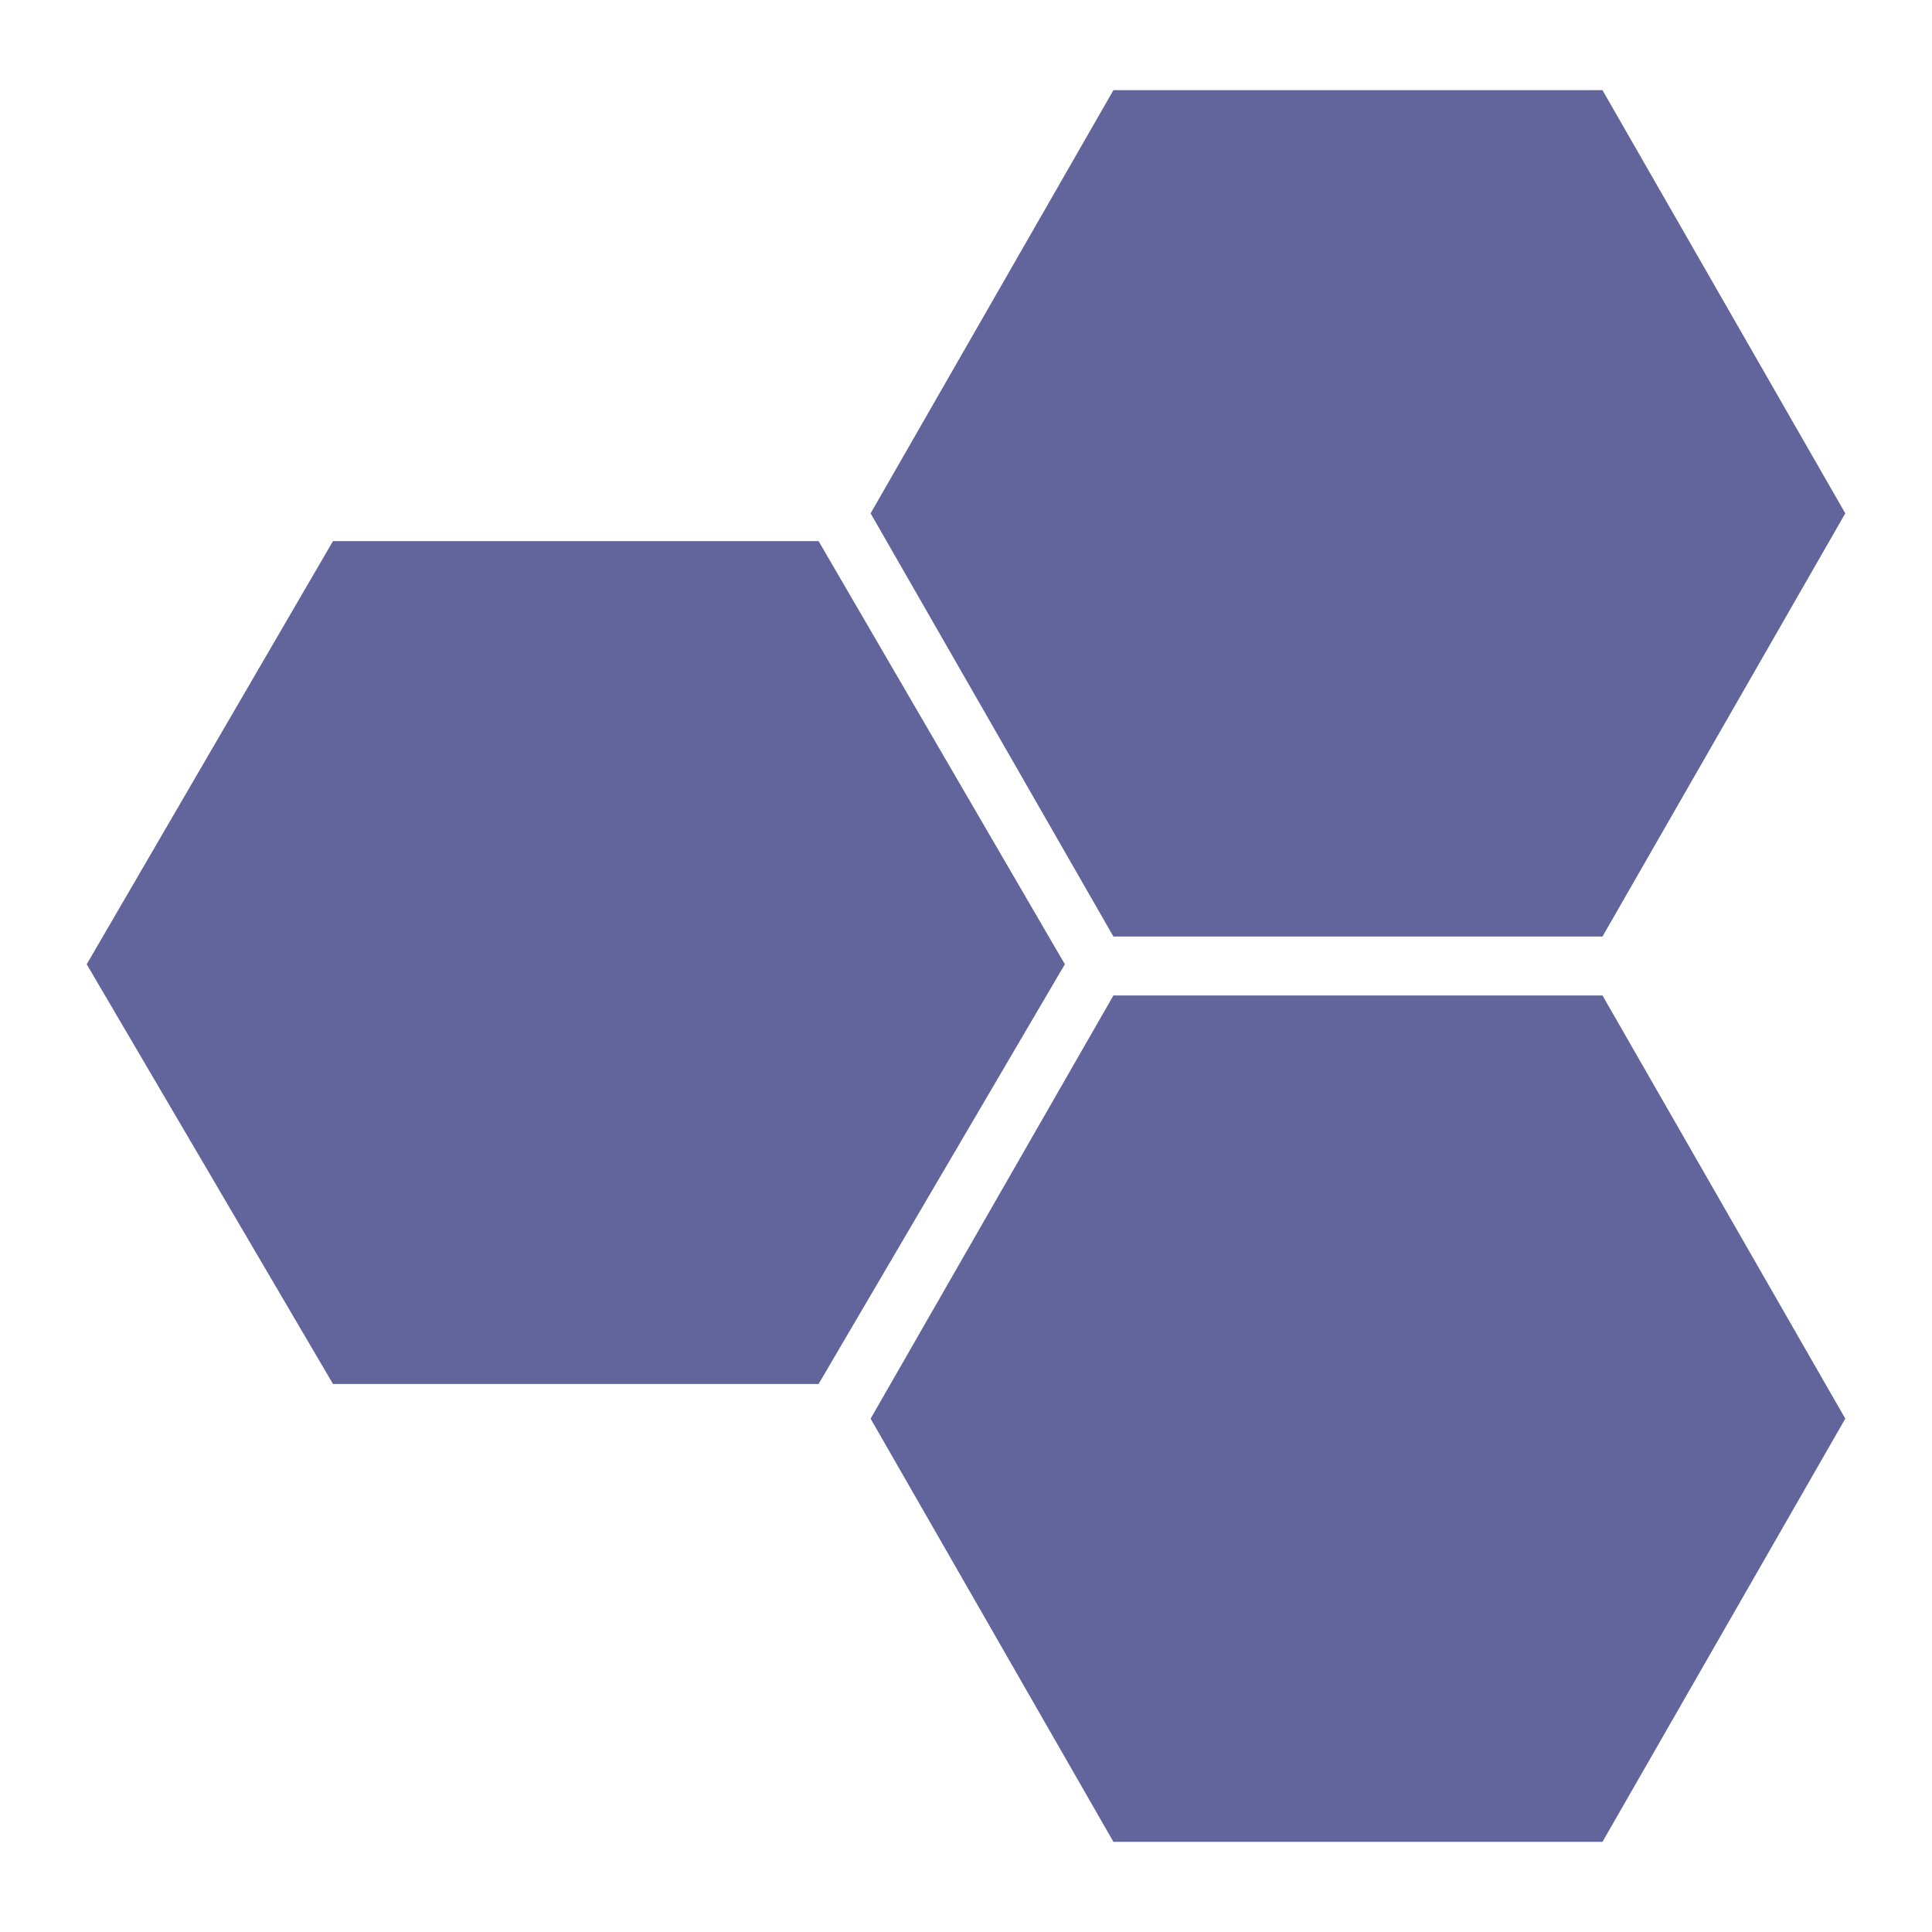 <svg xmlns="http://www.w3.org/2000/svg" xmlns:xlink="http://www.w3.org/1999/xlink" id="Layer_1" x="0px" y="0px" viewBox="0 0 55.7 55.7" style="enable-background:new 0 0 55.7 55.7;" xml:space="preserve"><style type="text/css">	.st0{fill:#61659B;}</style><g>	<polygon class="st0" points="23.6,15.6 9.6,15.6 2.5,27.8 9.6,39.9 23.6,39.9 30.7,27.8  "></polygon>	<polygon class="st0" points="46.2,2.6 32.1,2.6 25.1,14.8 32.1,27 46.2,27 53.2,14.8  "></polygon>	<polygon class="st0" points="46.2,53.1 32.1,53.1 25.1,40.9 32.1,28.7 46.2,28.7 53.2,40.9  "></polygon></g></svg>